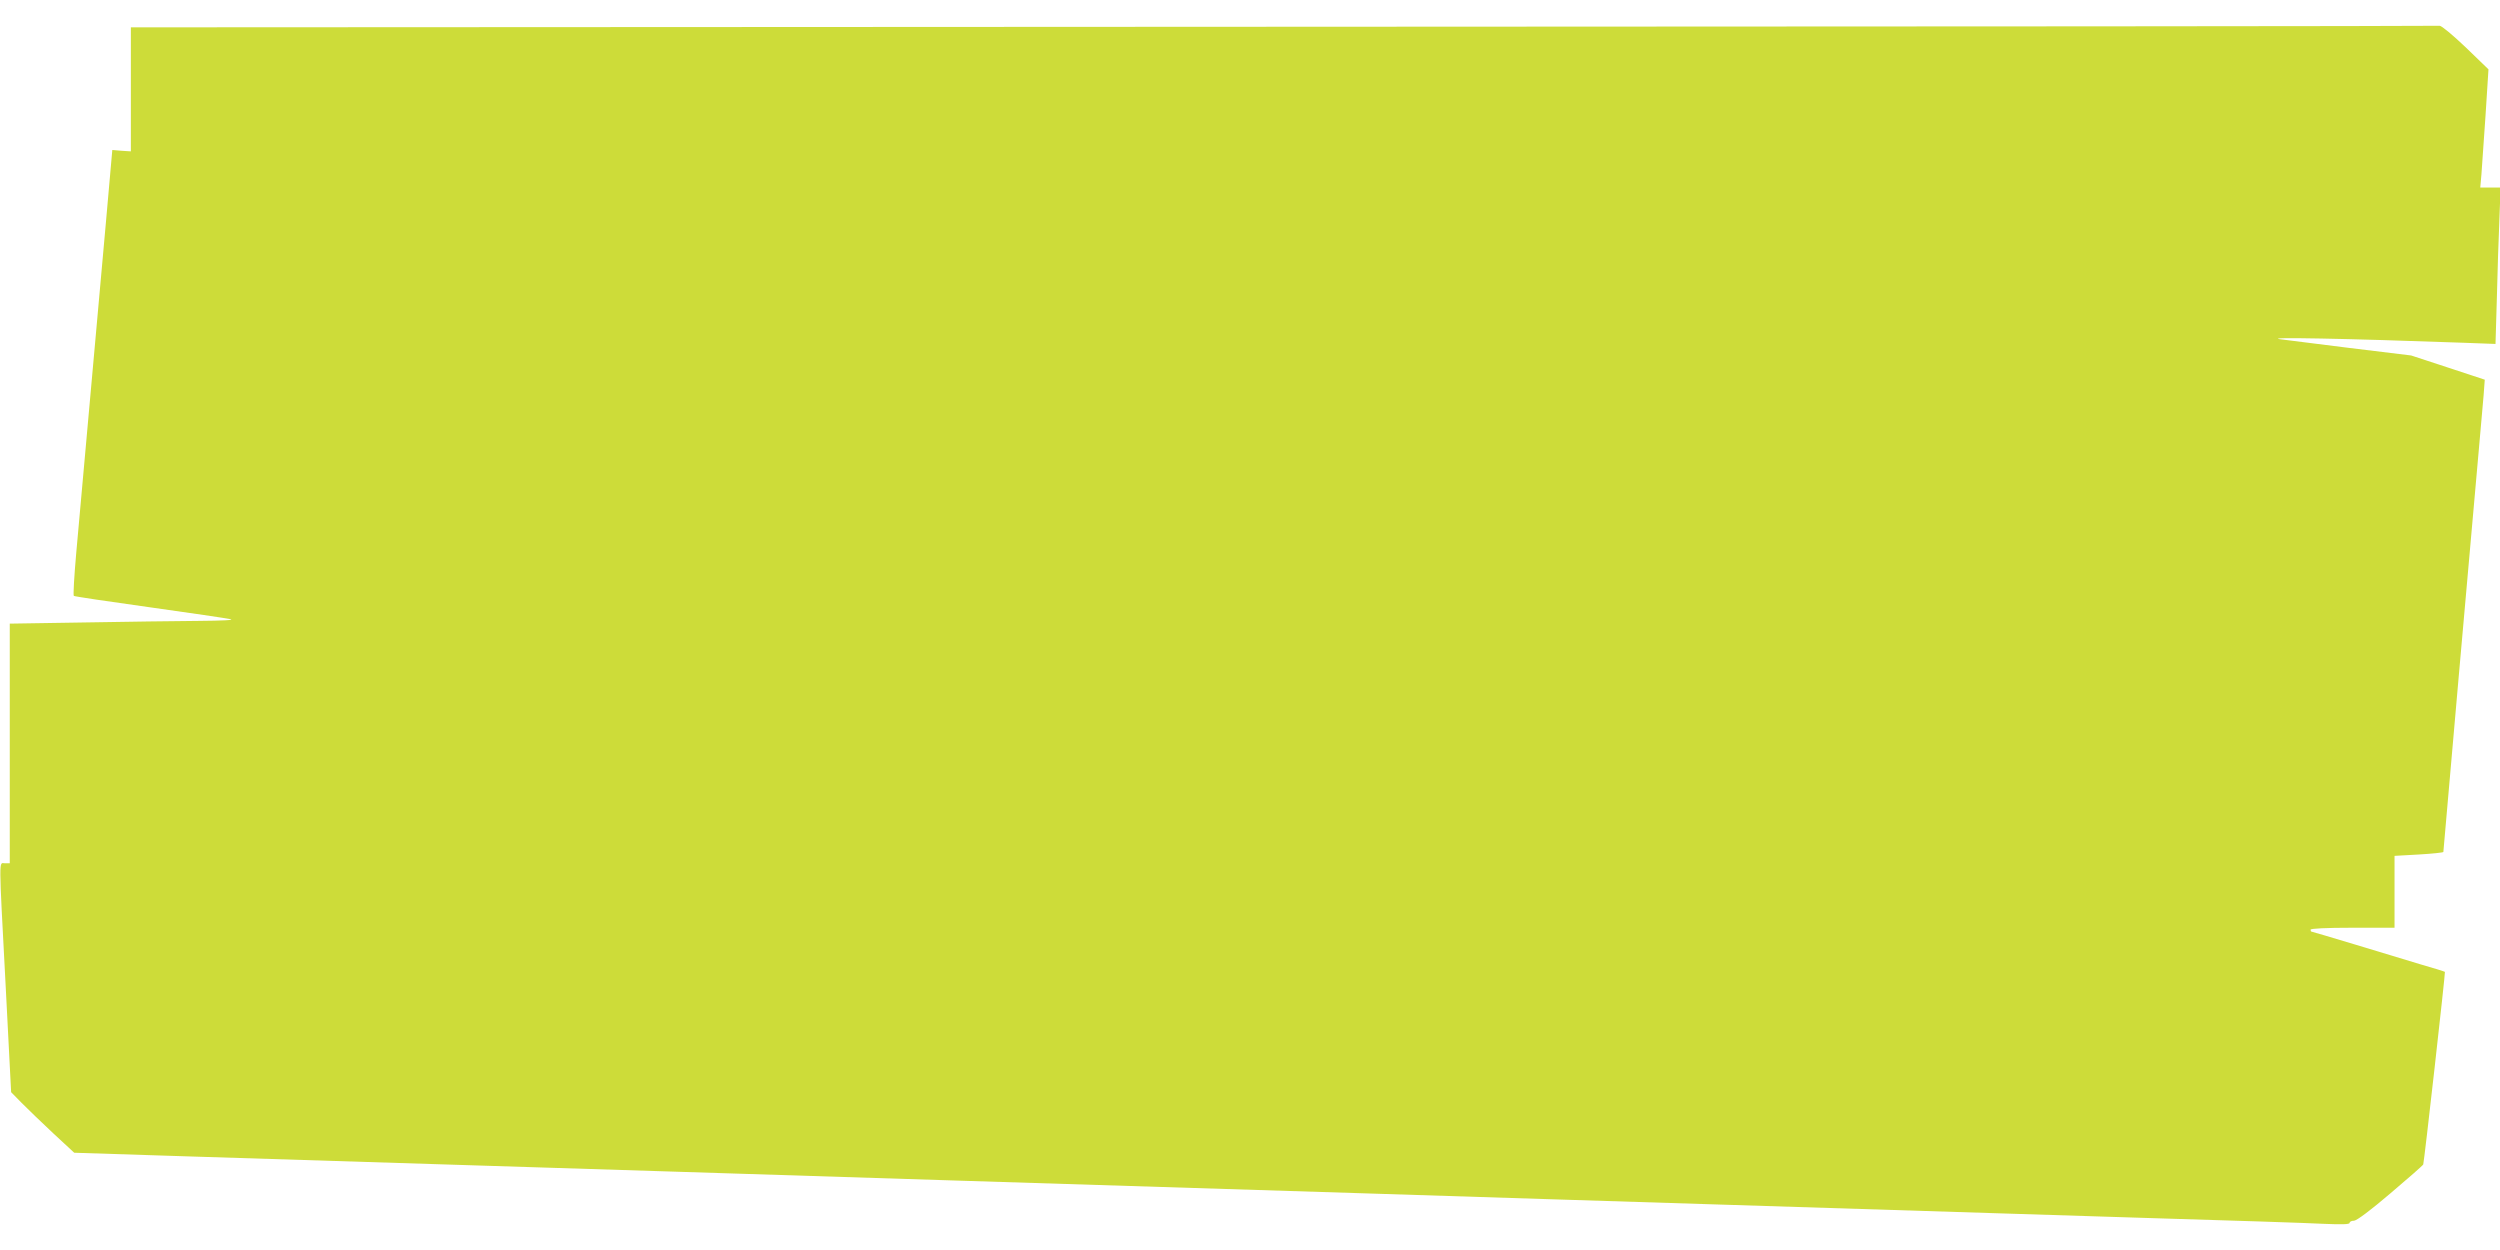 <?xml version="1.0" standalone="no"?>
<!DOCTYPE svg PUBLIC "-//W3C//DTD SVG 20010904//EN"
 "http://www.w3.org/TR/2001/REC-SVG-20010904/DTD/svg10.dtd">
<svg version="1.0" xmlns="http://www.w3.org/2000/svg"
 width="1280pt" height="640pt" viewBox="0 0 1280 640"
 preserveAspectRatio="xMidYMid meet">
<g transform="translate(0,640) scale(0.1,-0.1)"
fill="#cddc39" stroke="none">
<path d="M6573 6263 l-5903 -3 0 -318 0 -317 -47 3 -48 4 -33 -374 c-49 -551
-130 -1453 -152 -1693 -10 -115 -16 -213 -12 -216 4 -3 178 -29 387 -58 209
-29 396 -57 415 -61 22 -5 -40 -8 -165 -9 -110 -1 -372 -4 -583 -8 l-382 -6 0
-614 0 -613 -25 0 c-31 0 -32 53 4 -628 l28 -544 54 -55 c30 -30 102 -100 161
-155 l108 -100 592 -19 c326 -10 886 -28 1243 -39 358 -11 931 -29 1275 -40
344 -11 984 -31 1423 -45 2104 -66 2435 -76 3022 -95 1589 -50 2277 -72 3025
-95 443 -13 865 -27 938 -31 93 -4 132 -3 132 5 0 6 10 11 23 11 14 1 84 53
187 141 91 77 166 143 167 147 5 15 114 984 111 986 -2 2 -57 19 -123 38 -66
20 -218 66 -337 102 -120 36 -220 66 -223 66 -3 0 -5 5 -5 10 0 6 78 10 215
10 l215 0 0 184 0 184 125 7 c69 4 125 10 125 13 0 6 149 1700 180 2042 10
118 22 251 26 295 l6 81 -188 62 -189 62 -320 39 c-176 22 -333 42 -350 44
-89 12 330 4 941 -18 l161 -6 7 238 c3 131 9 311 13 401 l6 162 -52 0 -52 0 6
68 c3 37 12 173 21 302 l15 235 -117 113 c-65 62 -124 111 -133 110 -9 -2
-2672 -4 -5918 -5z"/>
</g>
</svg>
